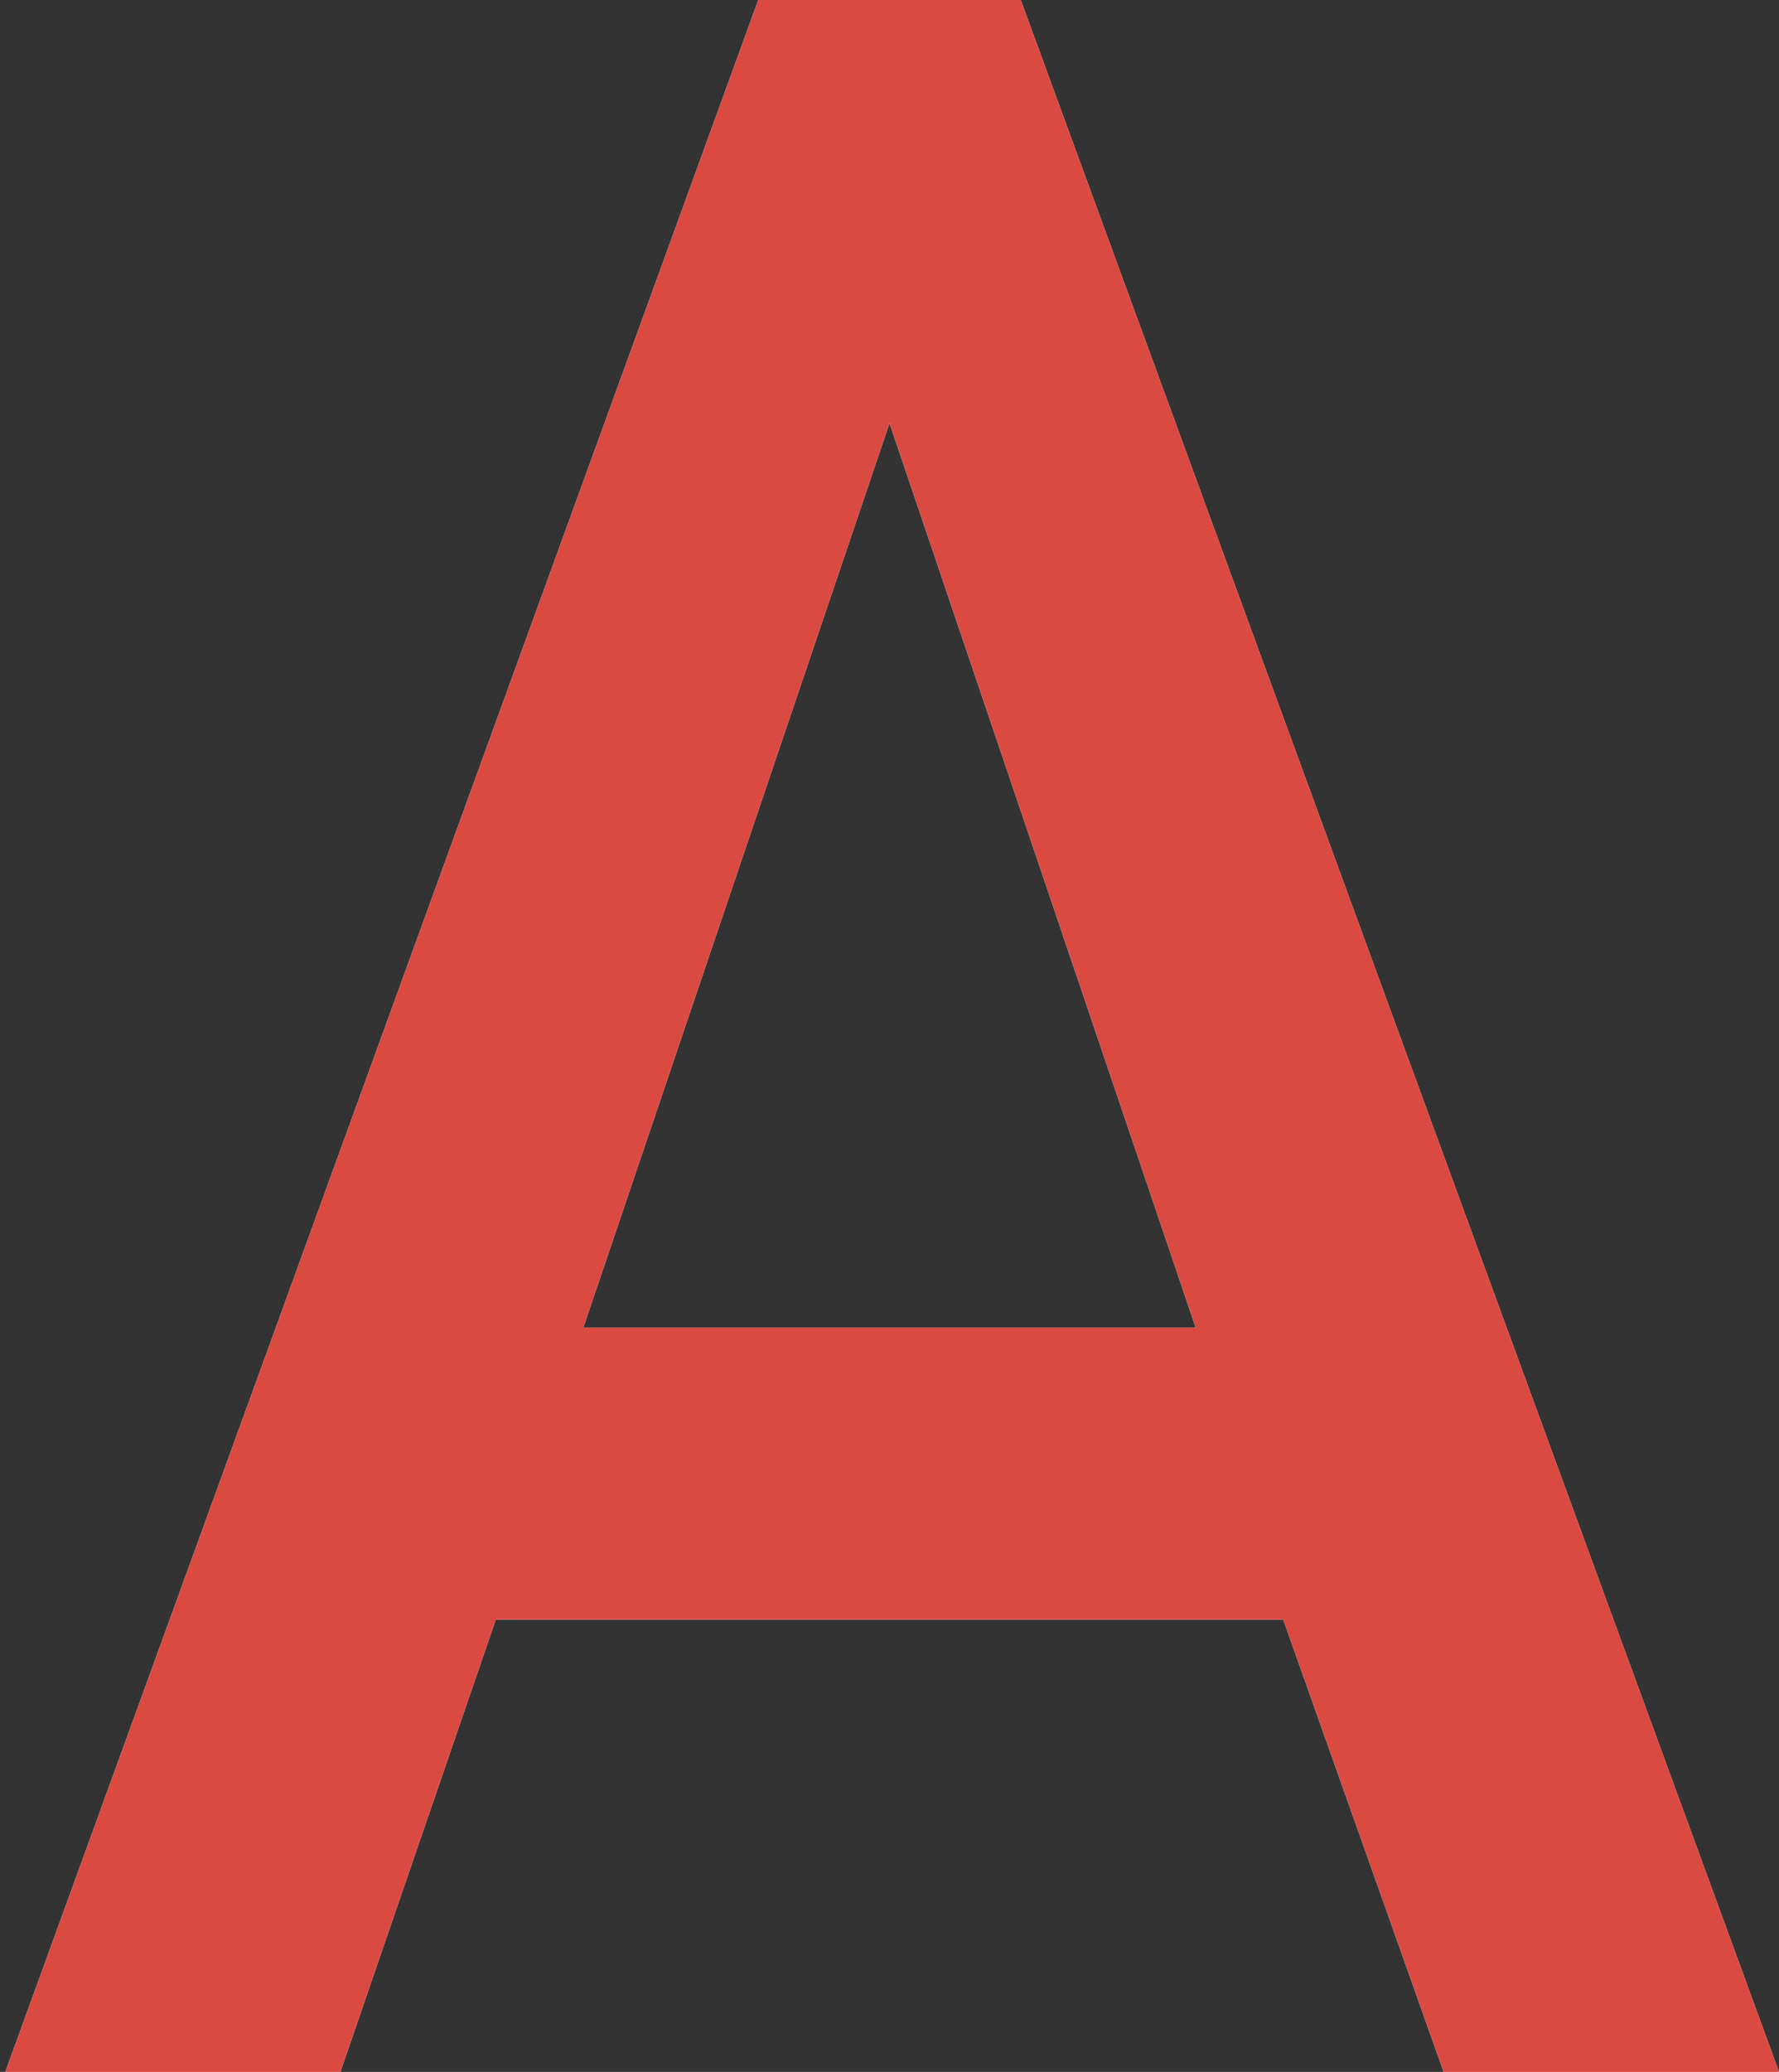 <?xml version="1.0" encoding="utf-8"?>
<!-- Generator: Adobe Illustrator 23.0.6, SVG Export Plug-In . SVG Version: 6.00 Build 0)  -->
<svg version="1.1" id="レイヤー_1" xmlns="http://www.w3.org/2000/svg" xmlns:xlink="http://www.w3.org/1999/xlink" x="0px"
	 y="0px" viewBox="0 0 12.2 14.2" style="enable-background:new 0 0 12.2 14.2;" xml:space="preserve">
<rect x="0" y="0" width="12.2" height="14.2" fill="#333333" stroke="none"/>
<style type="text/css">
	.st0{fill:#FFFFFF;}
	.st1{fill:#DB4A41;}
</style>
<g>
	<g>
		<path class="st0" d="M8.8,11.1H3.4l-1.1,3.2H0L5.2,0H7l5.2,14.2H9.9L8.8,11.1z M8.2,9.1L6.1,2.9h0L4,9.1H8.2z"/>
	</g>
	<g>
		<path class="st1" d="M8.8,11.1H3.4l-1.1,3.2H0L5.2,0H7l5.2,14.2H9.9L8.8,11.1z M8.2,9.1L6.1,2.9h0L4,9.1H8.2z"/>
	</g>
</g>
</svg>
